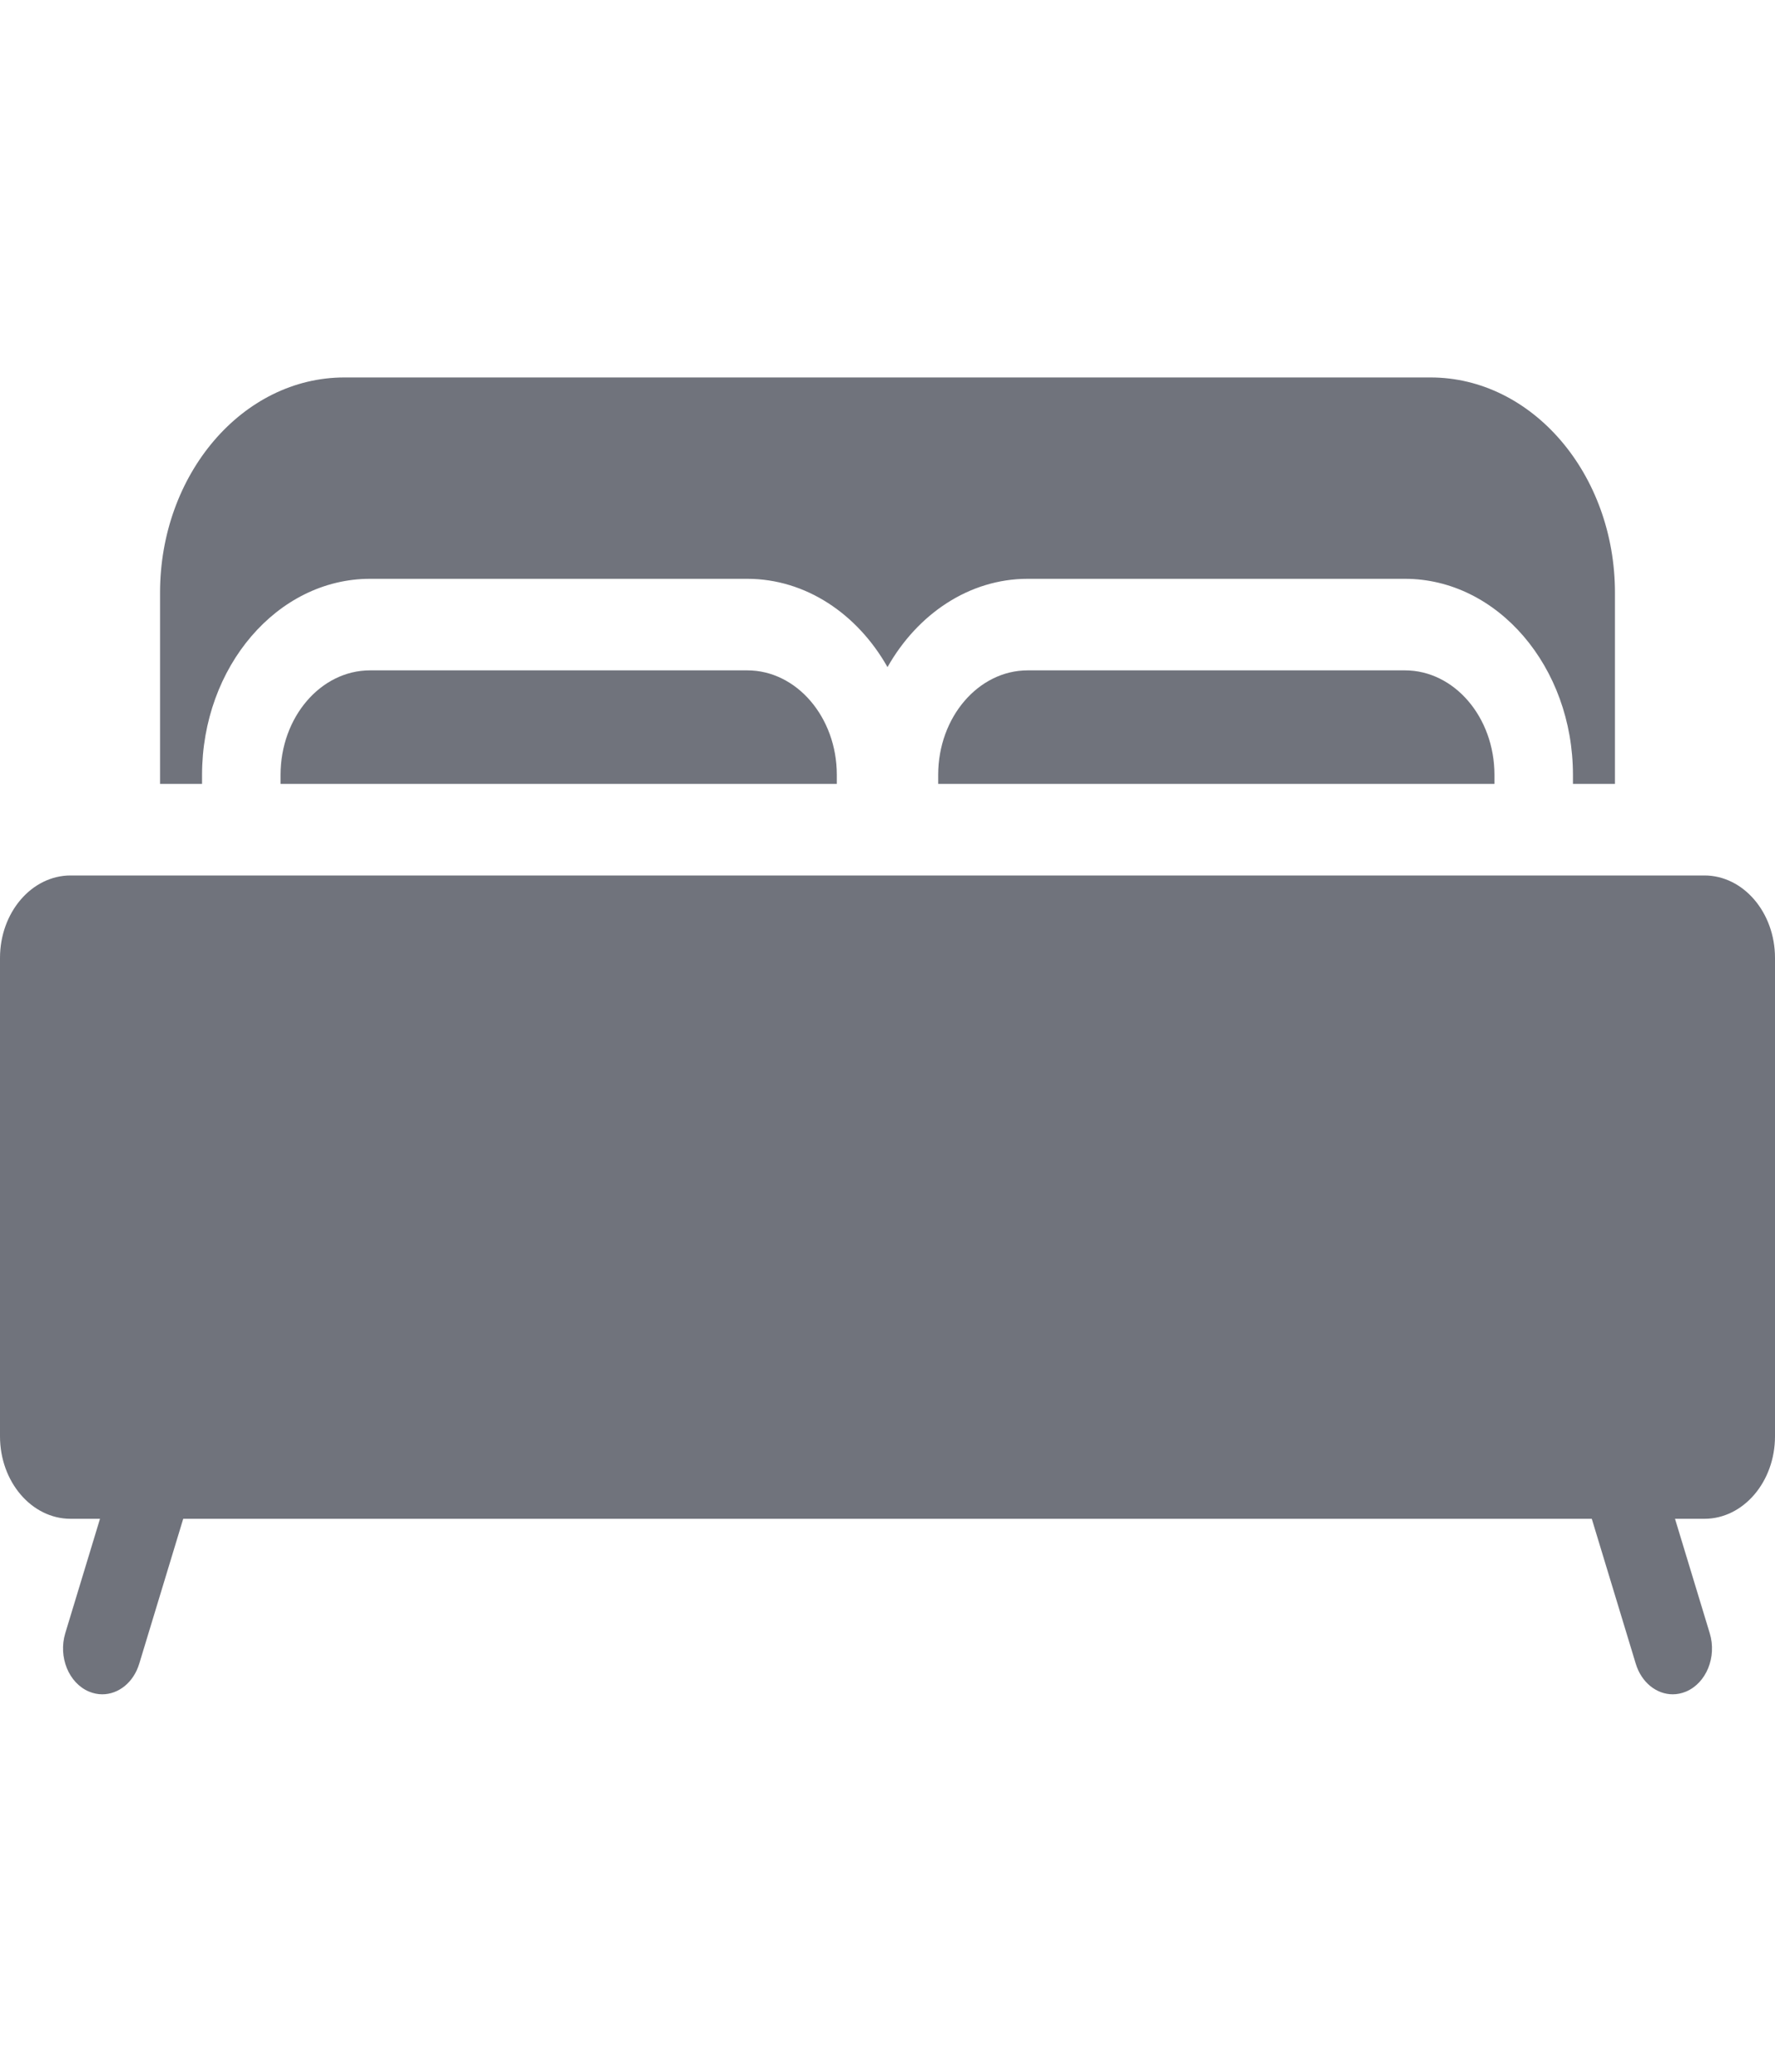 <svg width="18" height="21" viewBox="0 0 18 21" fill="none" xmlns="http://www.w3.org/2000/svg">
  <path d="M2.049 7.855C2.049 6.759 2.813 5.867 3.753 5.867H7.577C8.171 5.867 8.695 6.223 9 6.762C9.305 6.223 9.829 5.867 10.422 5.867H14.247C15.186 5.867 15.951 6.759 15.951 7.855V7.946H16.377V6.008C16.377 4.805 15.538 3.826 14.507 3.826H3.492C2.461 3.826 1.623 4.805 1.623 6.008V7.946H2.049V7.855H2.049Z" fill="#70737C"/>
  <path d="M17.284 8.874H0.716C0.321 8.874 0 9.249 0 9.71V14.559C0 15.02 0.321 15.395 0.716 15.395H1.014L0.662 16.554C0.589 16.796 0.697 17.061 0.904 17.147C0.948 17.165 0.993 17.174 1.037 17.174C1.201 17.174 1.354 17.055 1.412 16.864L1.858 15.395H16.142L16.588 16.864C16.646 17.055 16.799 17.174 16.963 17.174C17.007 17.174 17.052 17.165 17.096 17.147C17.303 17.061 17.412 16.796 17.338 16.554L16.986 15.395H17.284C17.679 15.395 18 15.02 18 14.559V9.71C18 9.249 17.679 8.874 17.284 8.874Z" fill="#70737C"/>
  <path d="M10.422 6.795C9.922 6.795 9.514 7.27 9.514 7.854V7.946H15.155V7.854C15.155 7.27 14.748 6.795 14.247 6.795H10.422Z" fill="#70737C"/>
  <path d="M3.753 6.795C3.252 6.795 2.845 7.27 2.845 7.855V7.946H8.486V7.854C8.486 7.27 8.078 6.795 7.578 6.795H3.753Z" fill="#70737C"/>
</svg>

